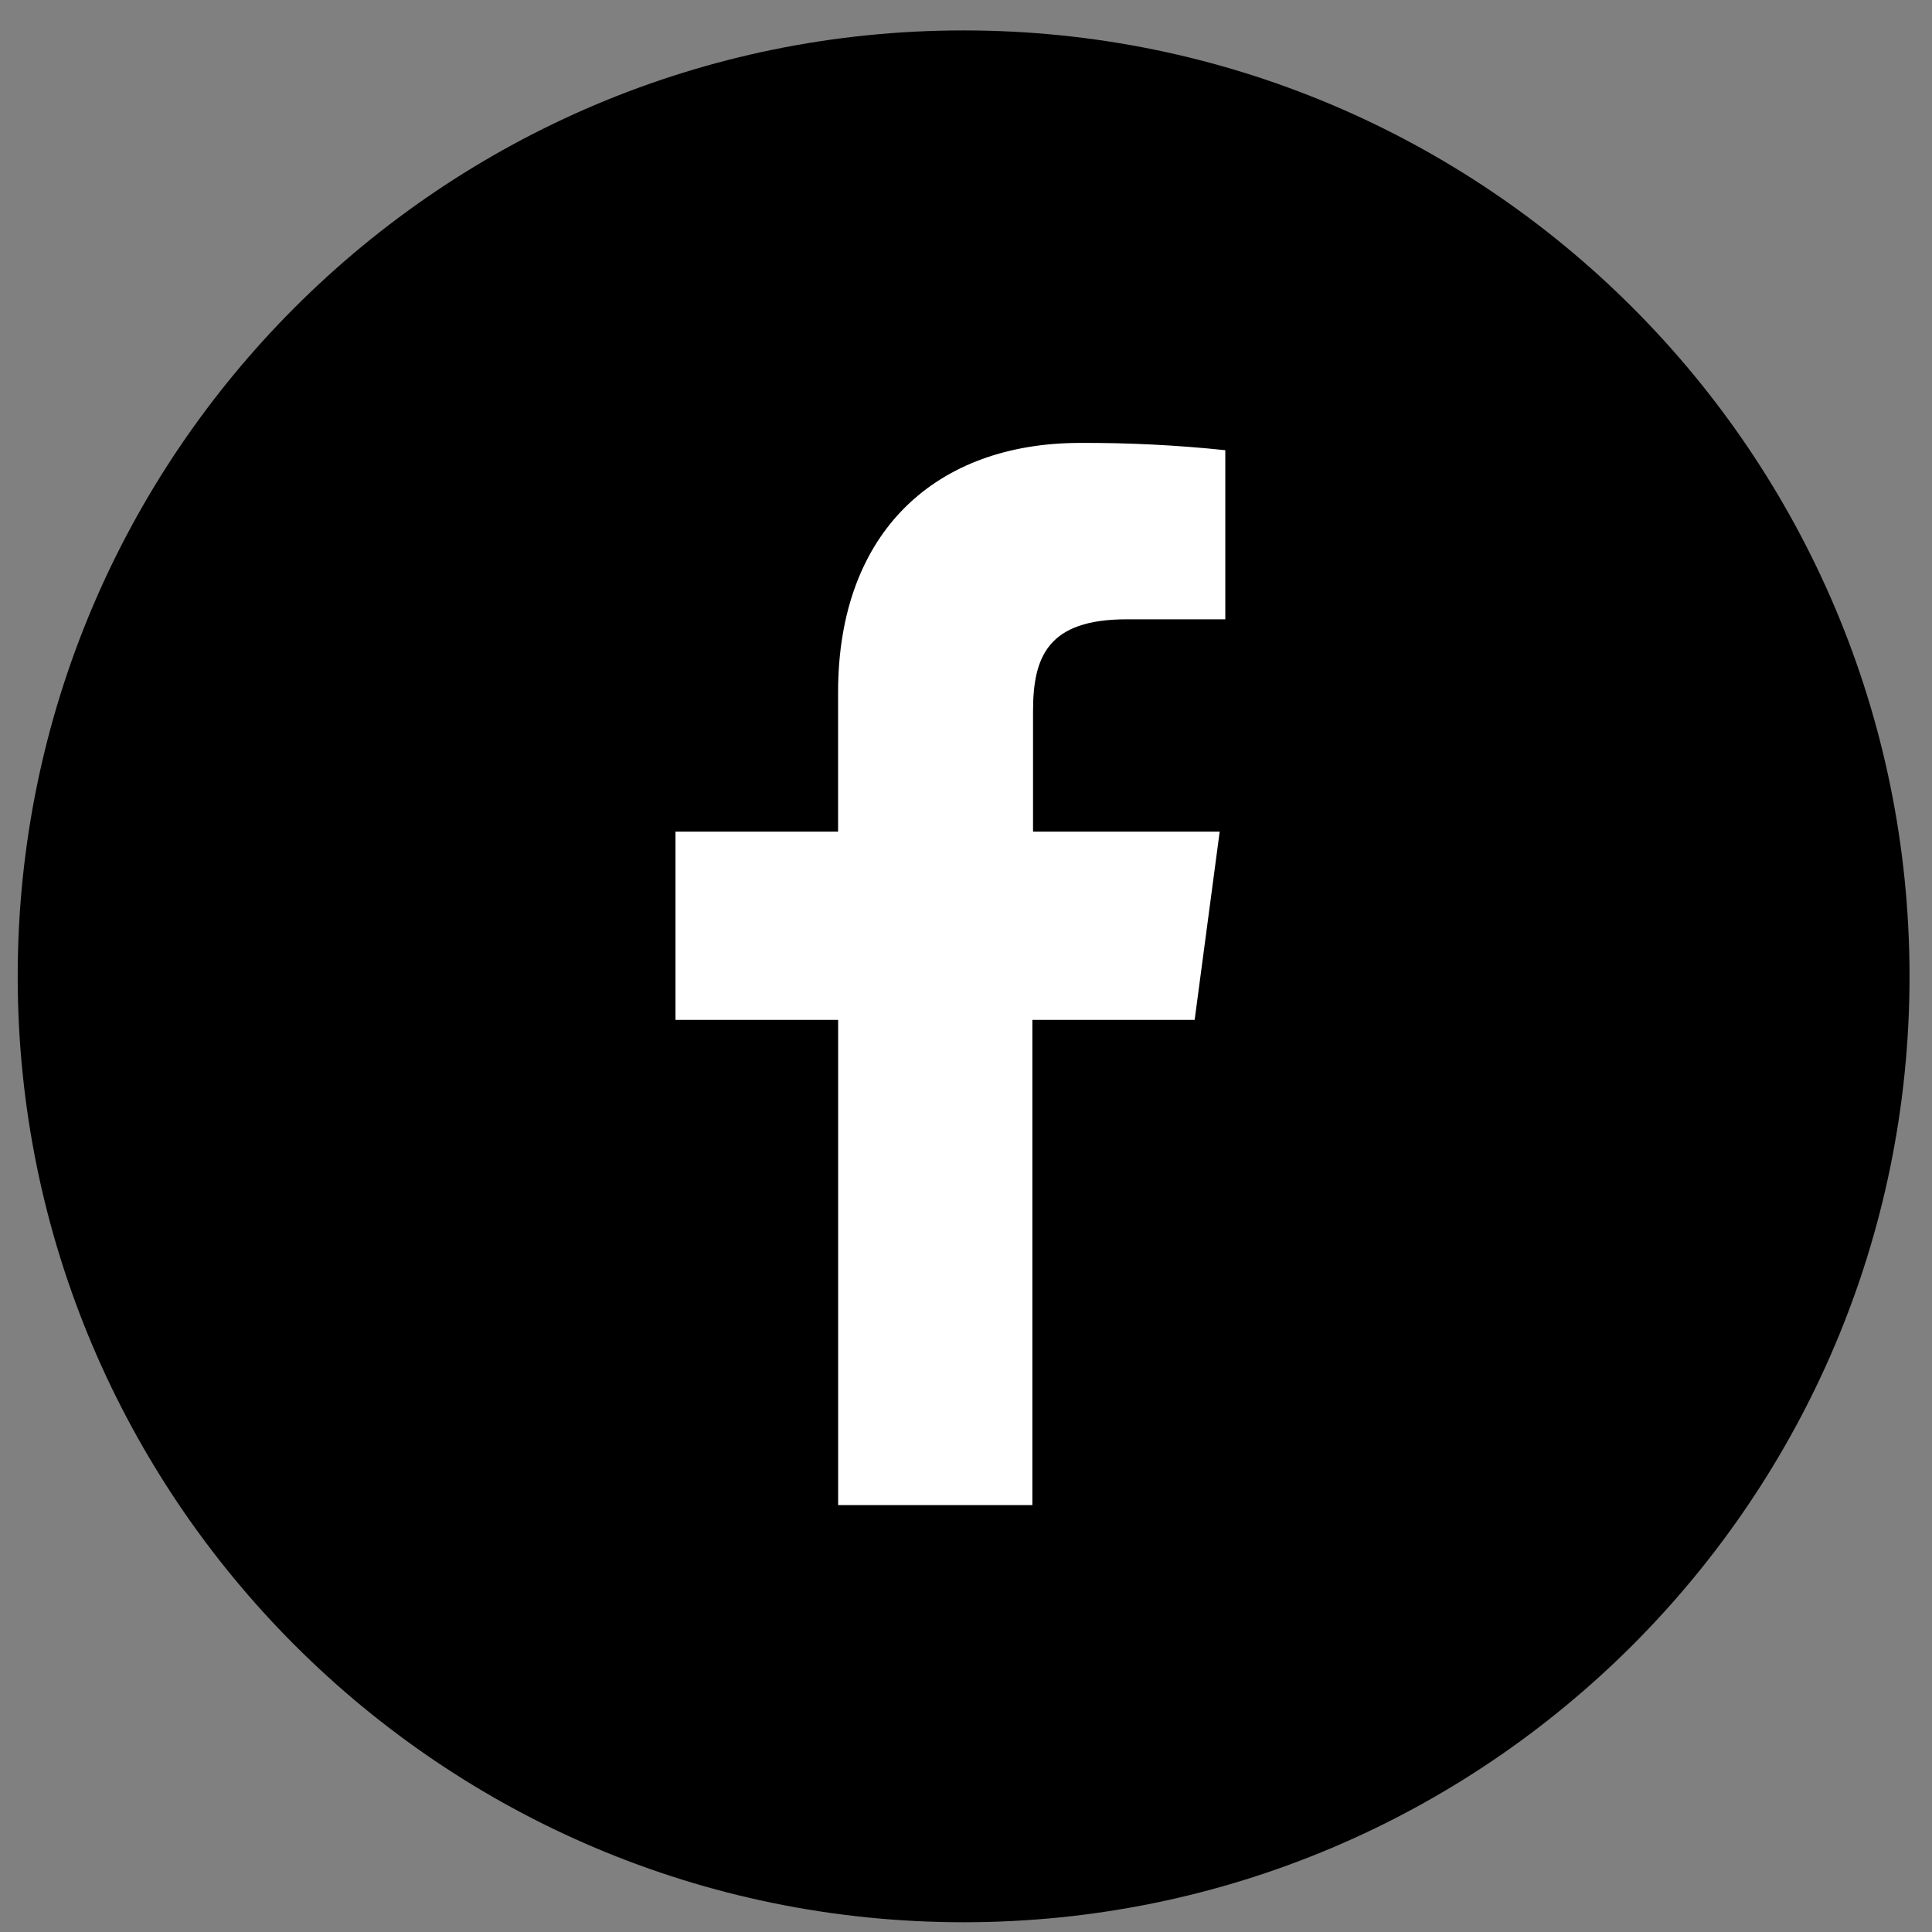 <svg fill="none" height="43" viewBox="0 0 43 43" width="43" xmlns="http://www.w3.org/2000/svg"><rect x="0" y="0" width="43" height="43" fill="#808080" stroke="none"/><path d="m21.447 42.783c11.627 0 21.053-9.426 21.053-21.053 0-11.627-9.426-21.053-21.053-21.053-11.627 0-21.053 9.426-21.053 21.053 0 11.627 9.426 21.053 21.053 21.053z" fill="#000"/><path d="m27.272 13.784h-2.199c-1.744 0-2.081.824-2.081 2.043v2.683h4.154l-.557 4.19h-3.612v10.799h-4.323v-10.799h-3.62v-4.19h3.619v-3.102c0-3.593 2.198-5.55 5.386-5.55 1.079-.005 2.158.049 3.232.162v3.761z" fill="#fff"/></svg>